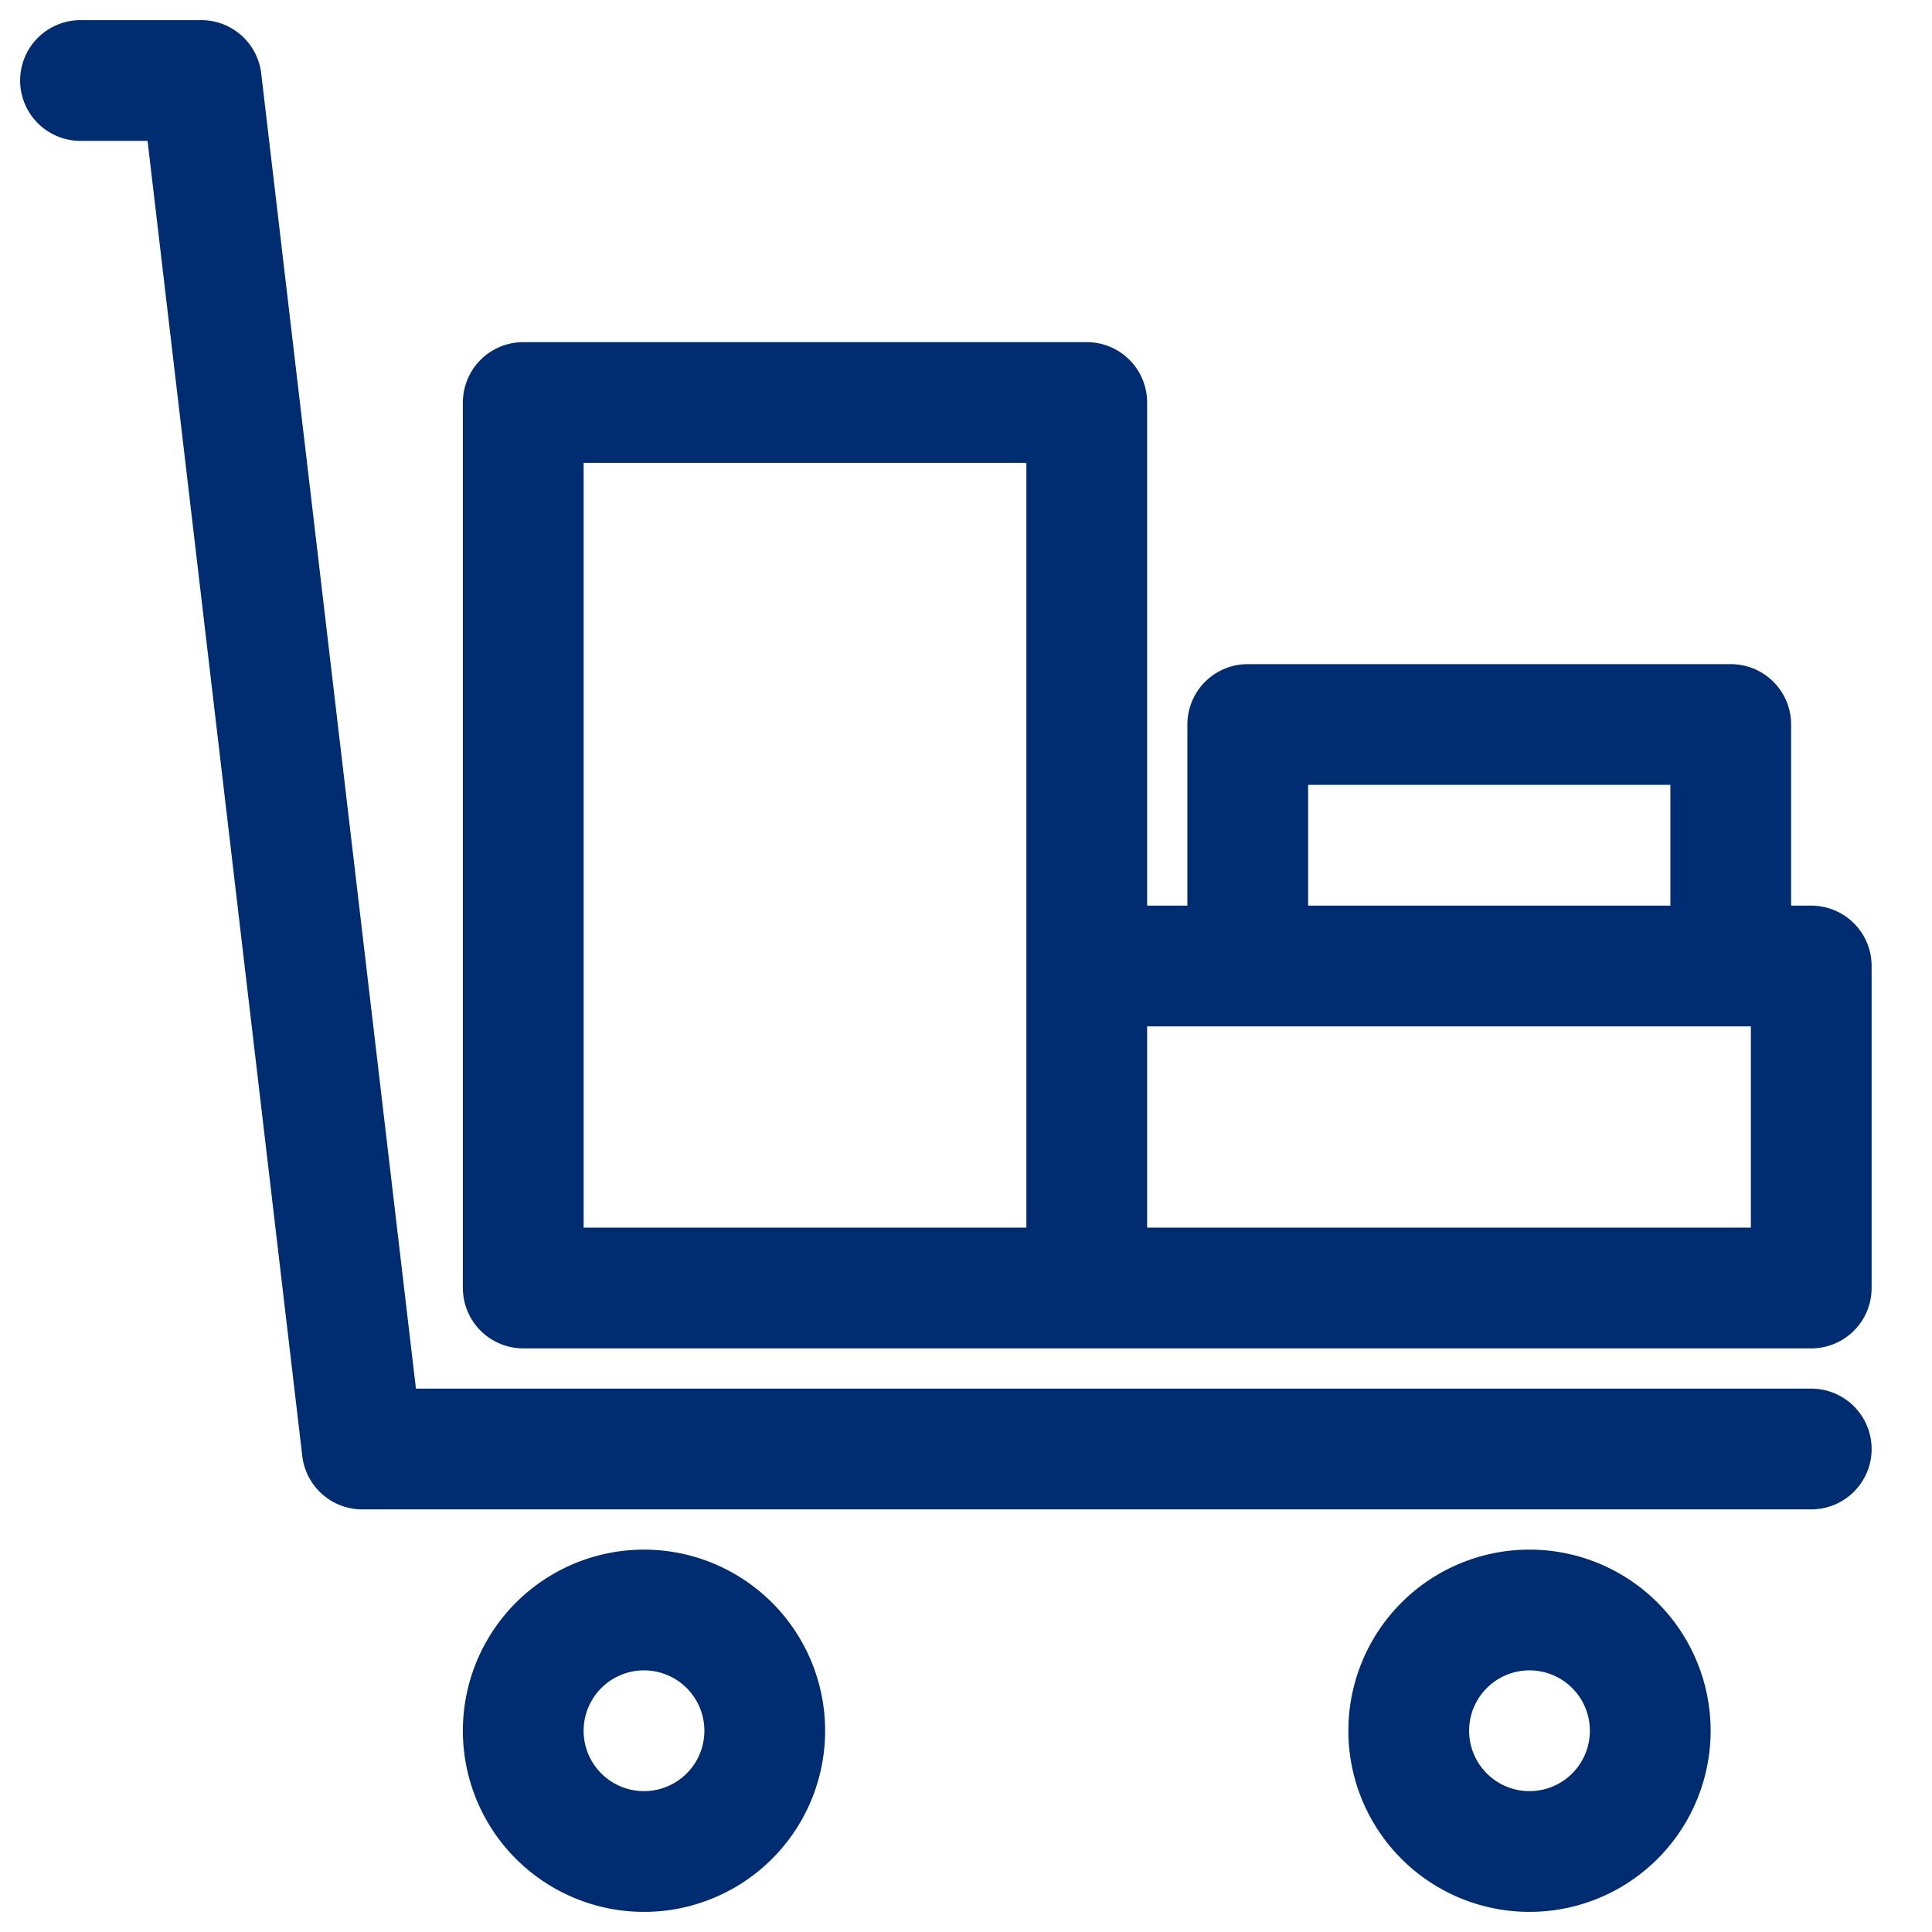<svg xmlns="http://www.w3.org/2000/svg" width="24" height="24" fill="none" filter="invert(1) contrast(10)">
    <g style="stroke:#002d72;stroke-width:1.5;stroke-miterlimit:10;stroke-linecap:round;stroke-linejoin:round">
        <path d="M8 23a1.5 1.5 0 1 1 0-3 1.5 1.5 0 0 1 0 3zM19 23a1.5 1.5 0 1 1 0-3 1.5 1.5 0 0 1 0 3zM1 1h1.5l2 17h18"/>
        <path d="M13.5 16v-4h9v4zm0 0h-7V5h7zm8-7h-6v3h6z"/>
    </g>
</svg>